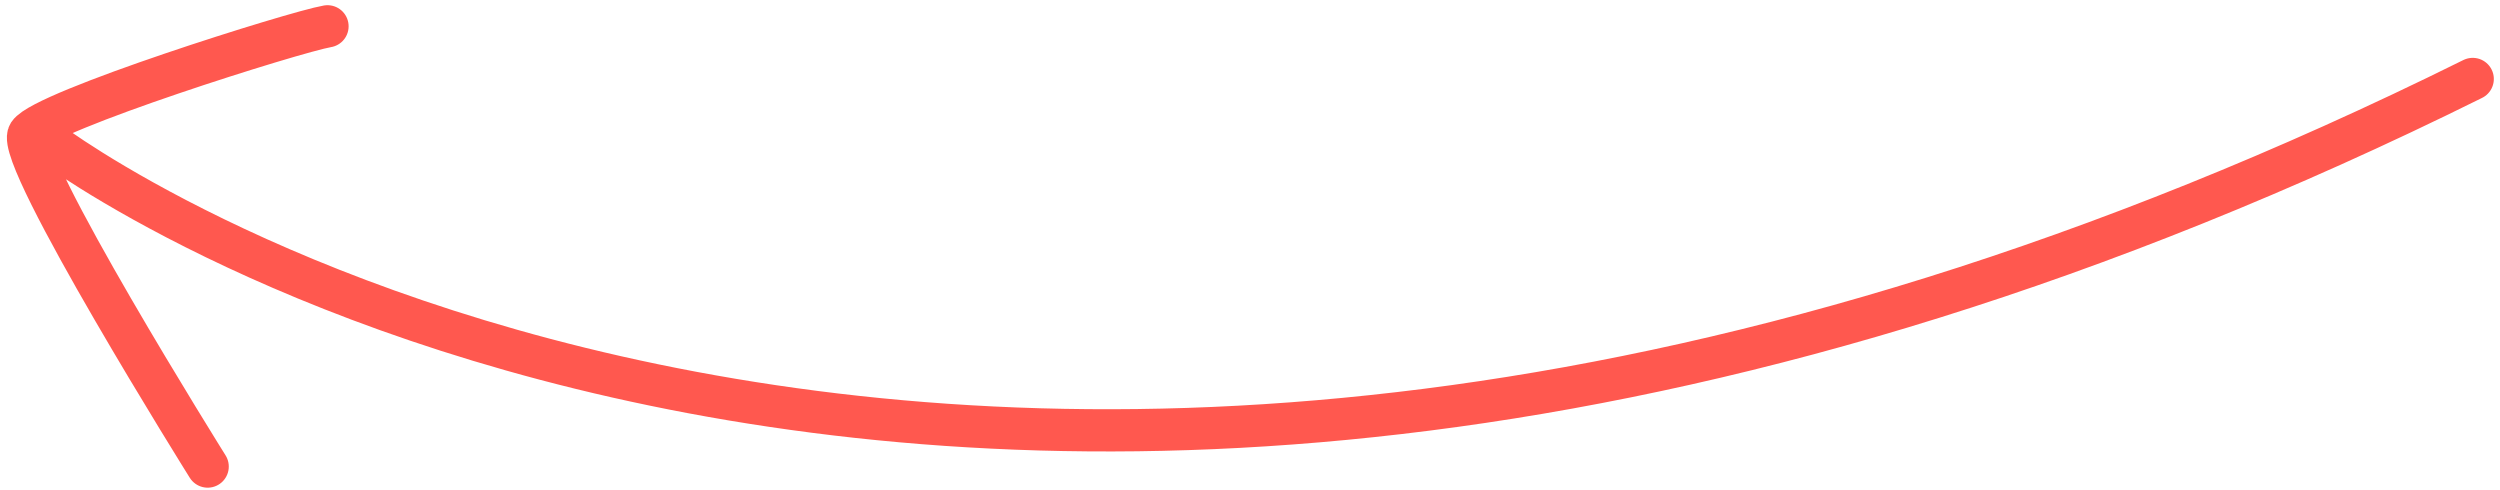 <?xml version="1.0" encoding="UTF-8"?> <svg xmlns="http://www.w3.org/2000/svg" width="296" height="58" viewBox="0 0 296 58" fill="none"><path d="M5.835 16.845C5.835 16.845 113.277 98.367 292.77 9.35M24.588 55.241C24.588 55.241 1.649 18.575 3.41 15.862C5.177 13.14 34.894 3.78 38.776 3.115" stroke="#FF584F" stroke-width="5" stroke-miterlimit="10" stroke-linecap="round" stroke-linejoin="round"></path></svg> 